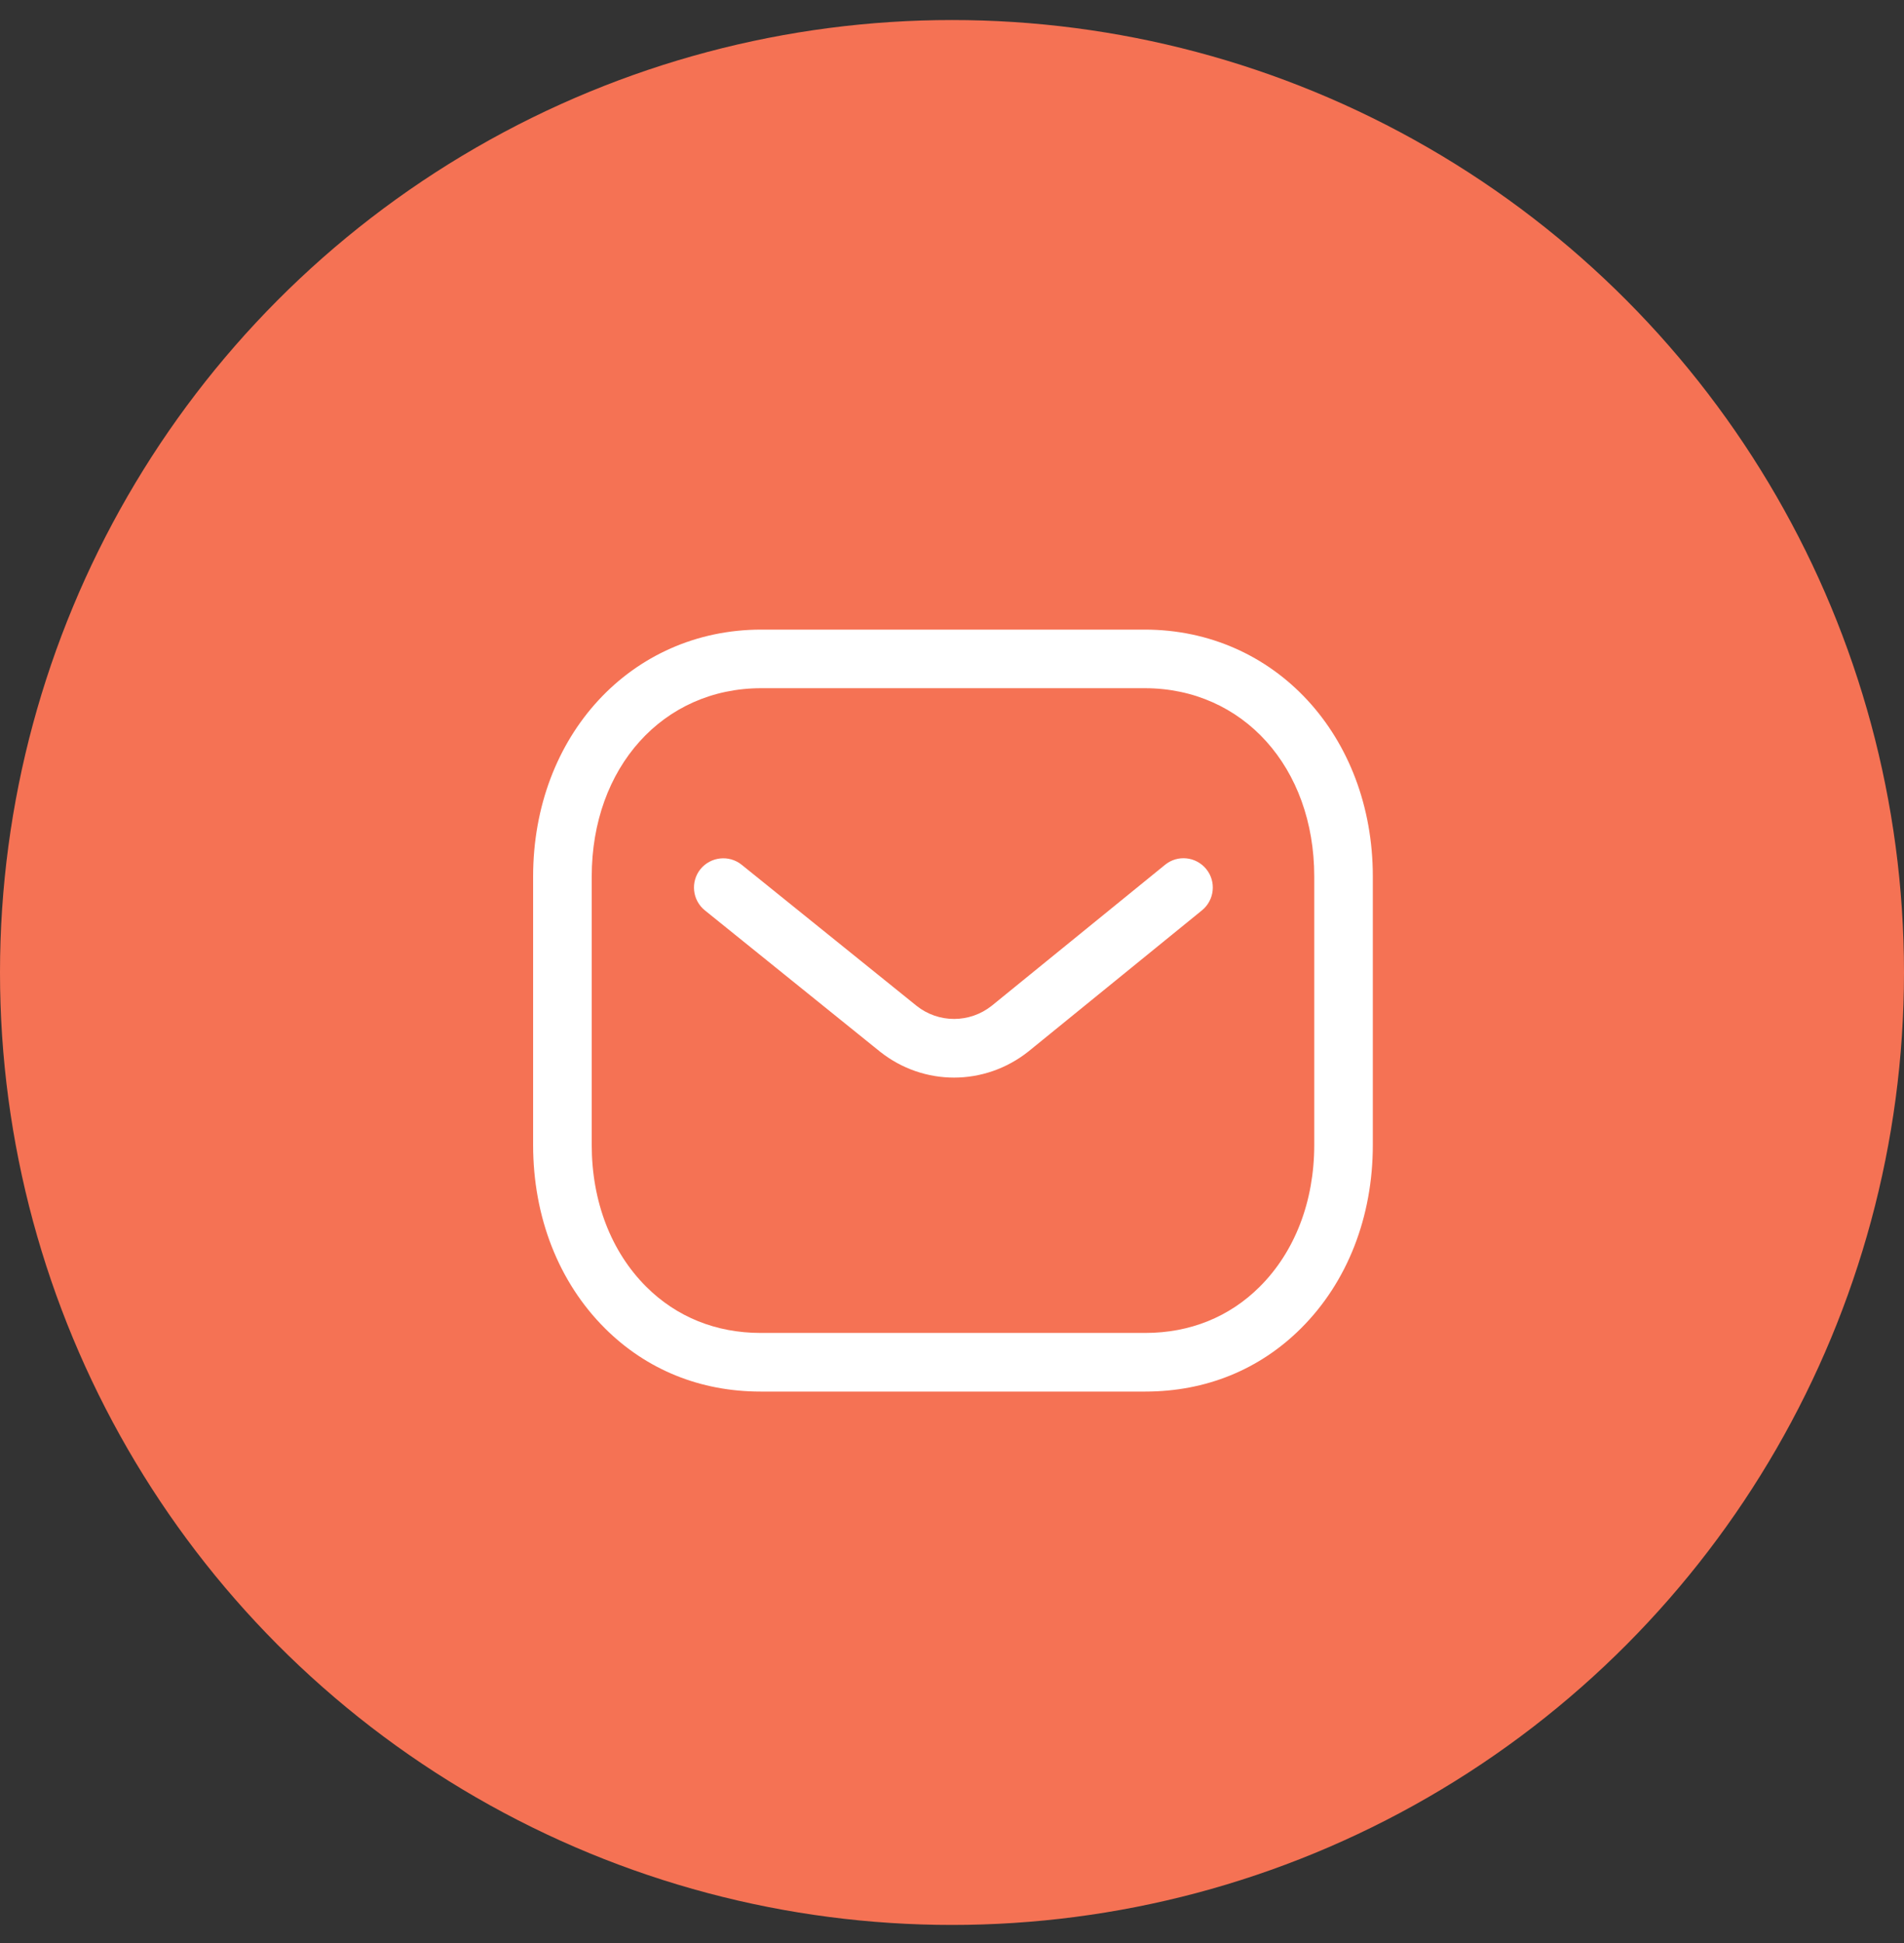 <svg xmlns="http://www.w3.org/2000/svg" fill="none" viewBox="0 0 50 51" height="51" width="50">
<rect x="0" y="0" width="50" height="51" fill="#333333" stroke="none"/>
<circle fill="#F57254" r="25" cy="25.526" cx="25"></circle>
<path fill="white" d="M30.061 16.526C33.476 16.526 36.051 19.313 36.051 23.008V30.052C36.051 31.943 35.383 33.652 34.167 34.864C33.077 35.951 31.663 36.526 30.077 36.526H19.971C18.389 36.526 16.975 35.952 15.884 34.864C14.669 33.652 14 31.943 14 30.052V23.008C14 19.313 16.575 16.526 19.991 16.526H30.061ZM30.061 18.064H19.991C17.411 18.064 15.539 20.143 15.539 23.008V30.052C15.539 31.532 16.047 32.854 16.97 33.774C17.766 34.569 18.805 34.987 19.974 34.987H30.061C30.063 34.986 30.071 34.987 30.077 34.987C31.247 34.987 32.285 34.569 33.081 33.774C34.005 32.854 34.513 31.532 34.513 30.052V23.008C34.513 20.143 32.64 18.064 30.061 18.064ZM31.677 22.812C31.945 23.141 31.894 23.625 31.565 23.894L27.007 27.599C26.431 28.056 25.741 28.285 25.053 28.285C24.367 28.285 23.683 28.058 23.111 27.605L18.511 23.896C18.18 23.629 18.128 23.144 18.394 22.814C18.662 22.485 19.146 22.433 19.476 22.698L24.072 26.403C24.649 26.86 25.463 26.86 26.044 26.399L30.594 22.7C30.924 22.43 31.408 22.482 31.677 22.812Z" clip-rule="evenodd" fill-rule="evenodd"></path>
</svg>
